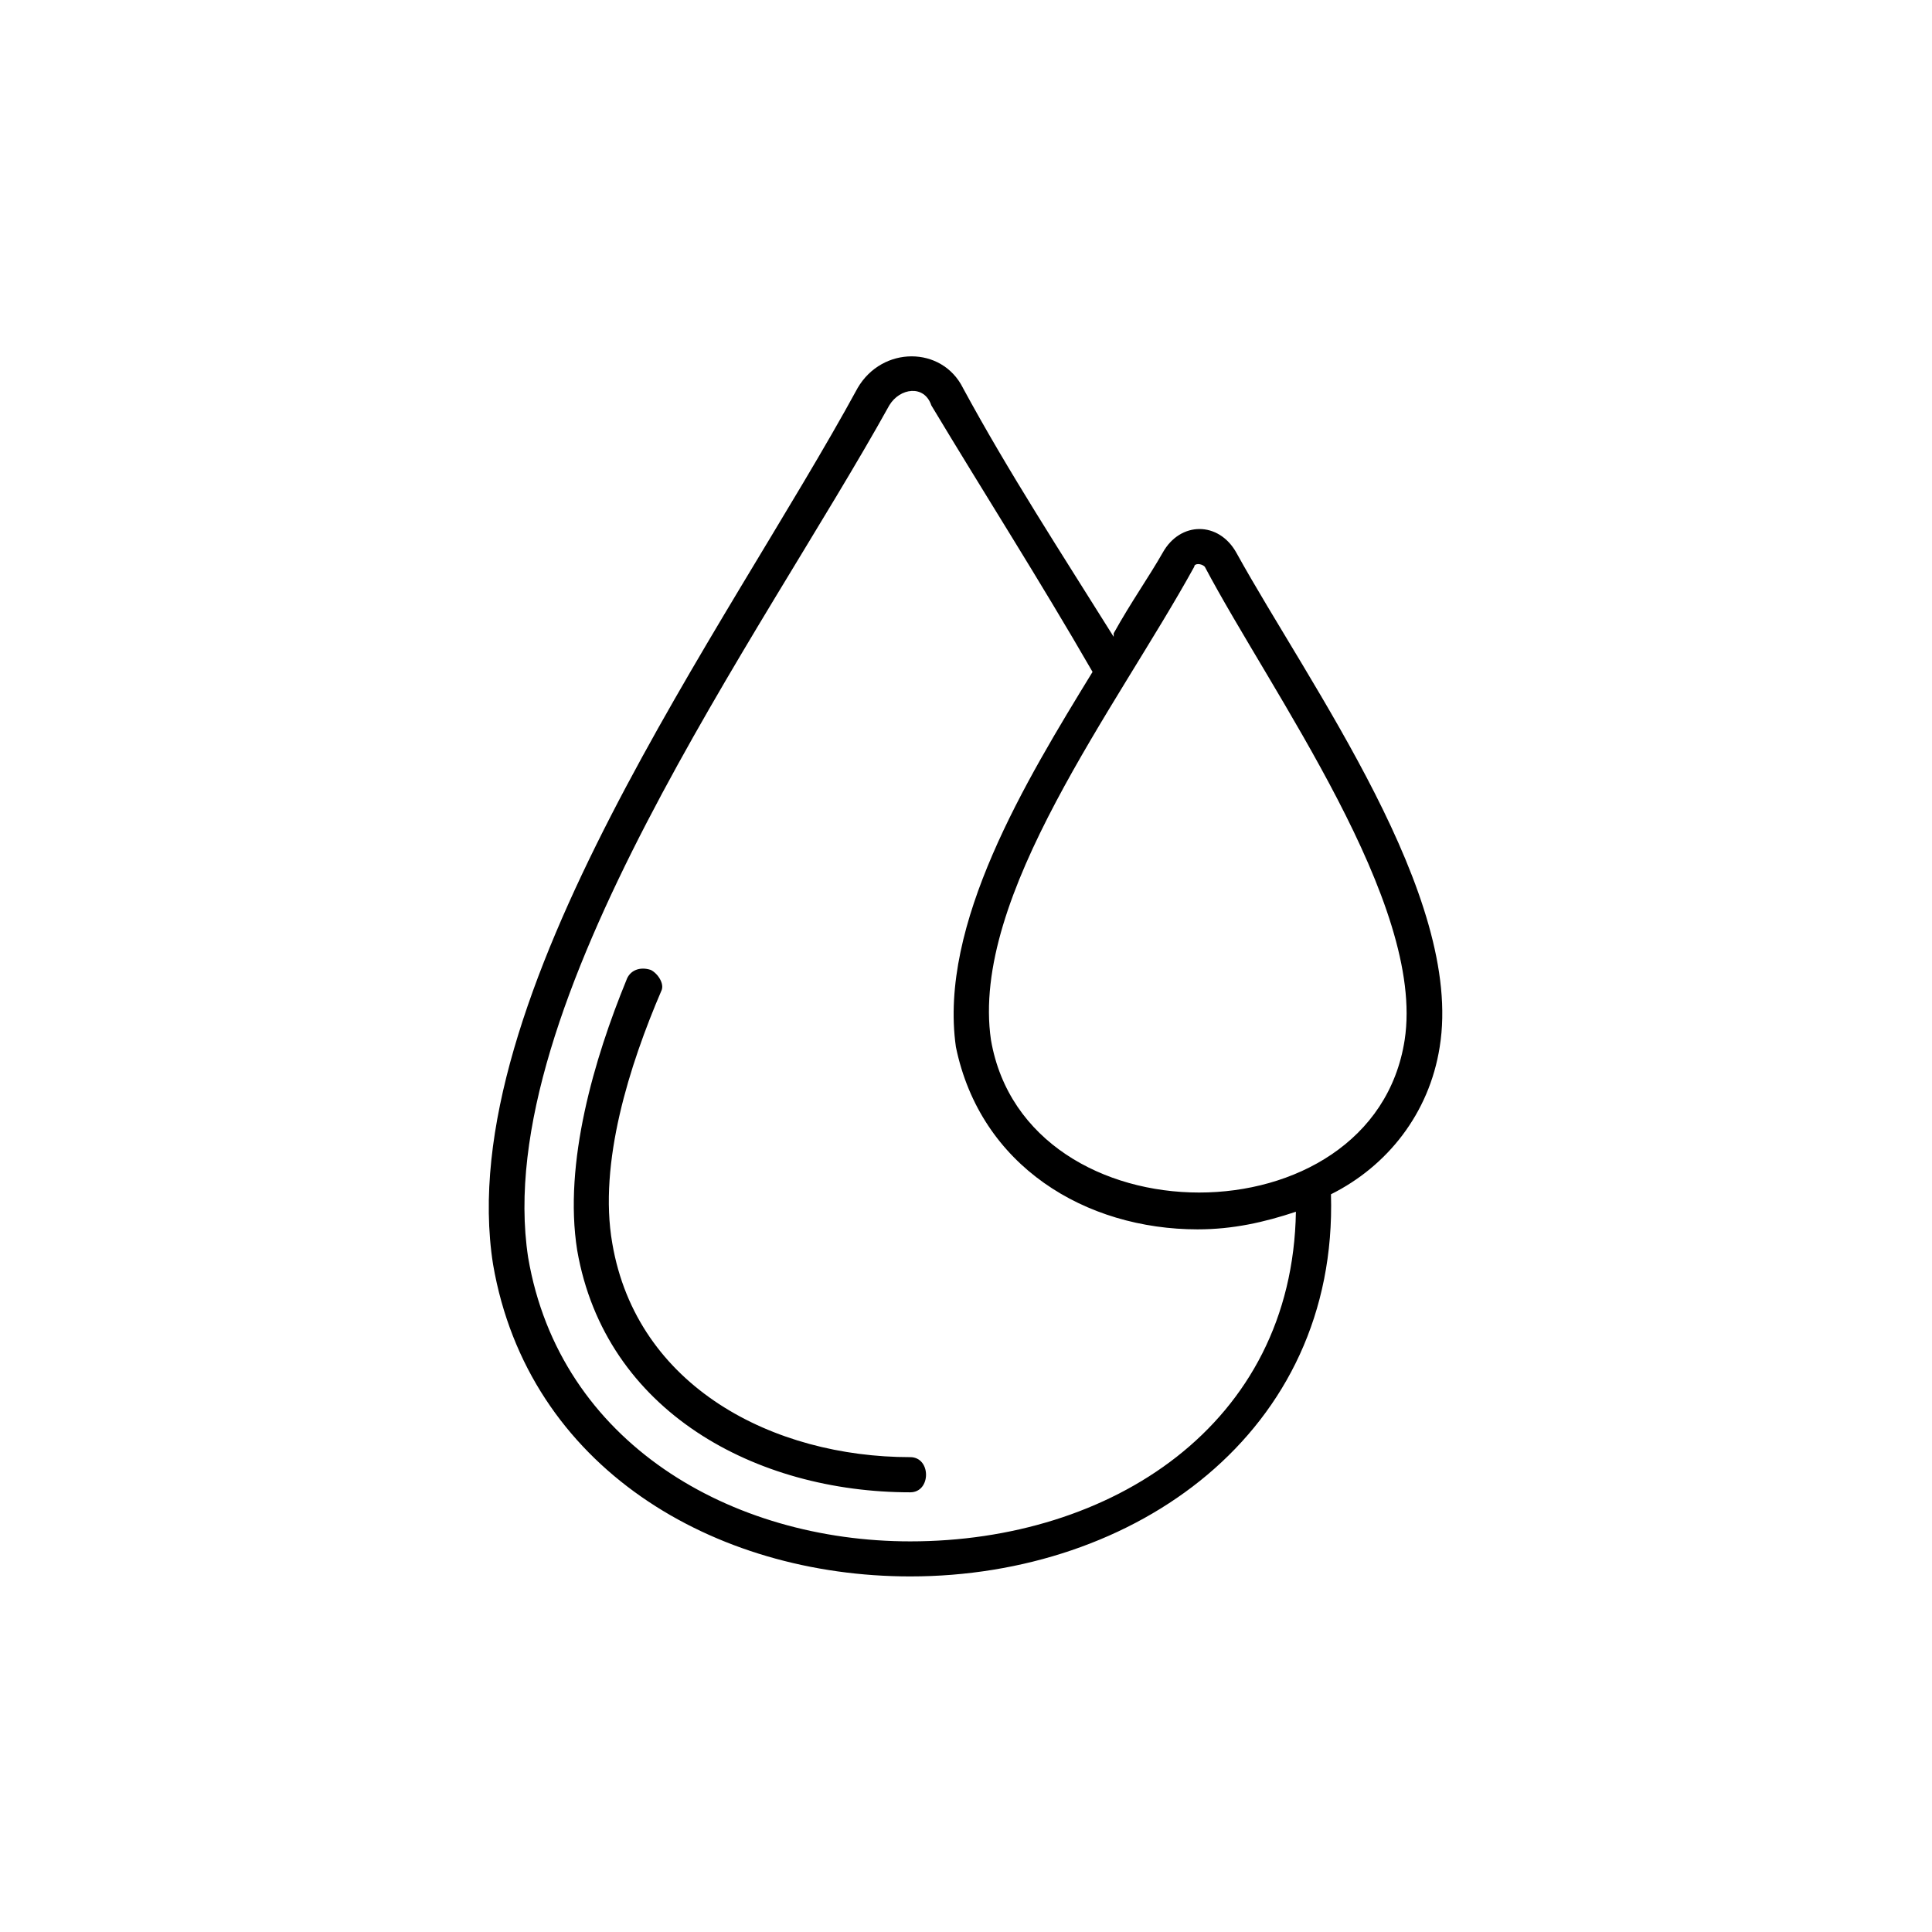 <?xml version="1.0" encoding="UTF-8"?>
<!-- Uploaded to: ICON Repo, www.svgrepo.com, Generator: ICON Repo Mixer Tools -->
<svg fill="#000000" width="800px" height="800px" version="1.1" viewBox="144 144 512 512" xmlns="http://www.w3.org/2000/svg">
 <path d="m399.18 246.79c12.074 22.301 26.008 43.676 39.957 65.977v-0.93c4.652-8.367 9.289-14.863 12.988-21.363 4.652-8.367 14.855-8.367 19.523 0 19.508 35.305 60.379 91.055 53.883 131-2.785 17.664-13.926 31.598-28.812 39.023 1.859 63.18-52.02 101.27-111.49 101.27-52.035 0-101.27-28.805-110.56-82.672-11.148-70.613 62.254-169.1 96.629-232.3 6.516-11.145 22.305-11.145 27.887-0.004zm7.438 172.82c9.289 53.898 101.27 53.898 109.63 0 5.566-36.242-35.305-91.984-52.973-125.43-0.93-0.922-2.785-0.922-2.785 0-20.426 37.164-59.438 87.34-53.875 125.43zm54.801 50.184c-29.727 0-57.582-16.734-64.094-48.336-4.637-32.52 18.586-70.613 36.211-99.398-13.926-24.168-28.773-47.391-42.723-70.629-1.859-5.566-8.359-4.644-11.148 0-33.449 60.402-105.91 158.9-95.707 225.79 8.367 49.23 53.891 75.258 101.27 75.258 52.973 0 101.27-30.668 102.2-87.355-8.352 2.785-16.695 4.668-26.016 4.668zm-151.45-65.969c0.93-2.785 3.723-3.715 6.496-2.785 1.859 0.922 3.723 3.715 2.785 5.566-8.359 19.5-16.727 45.516-12.988 66.895 6.496 38.094 42.738 56.656 78.957 56.656 5.582 0 5.582 9.32 0 9.32-40.871 0-80.82-21.387-88.254-64.117-3.715-23.23 4.637-51.113 13.004-71.535z"/>
</svg>